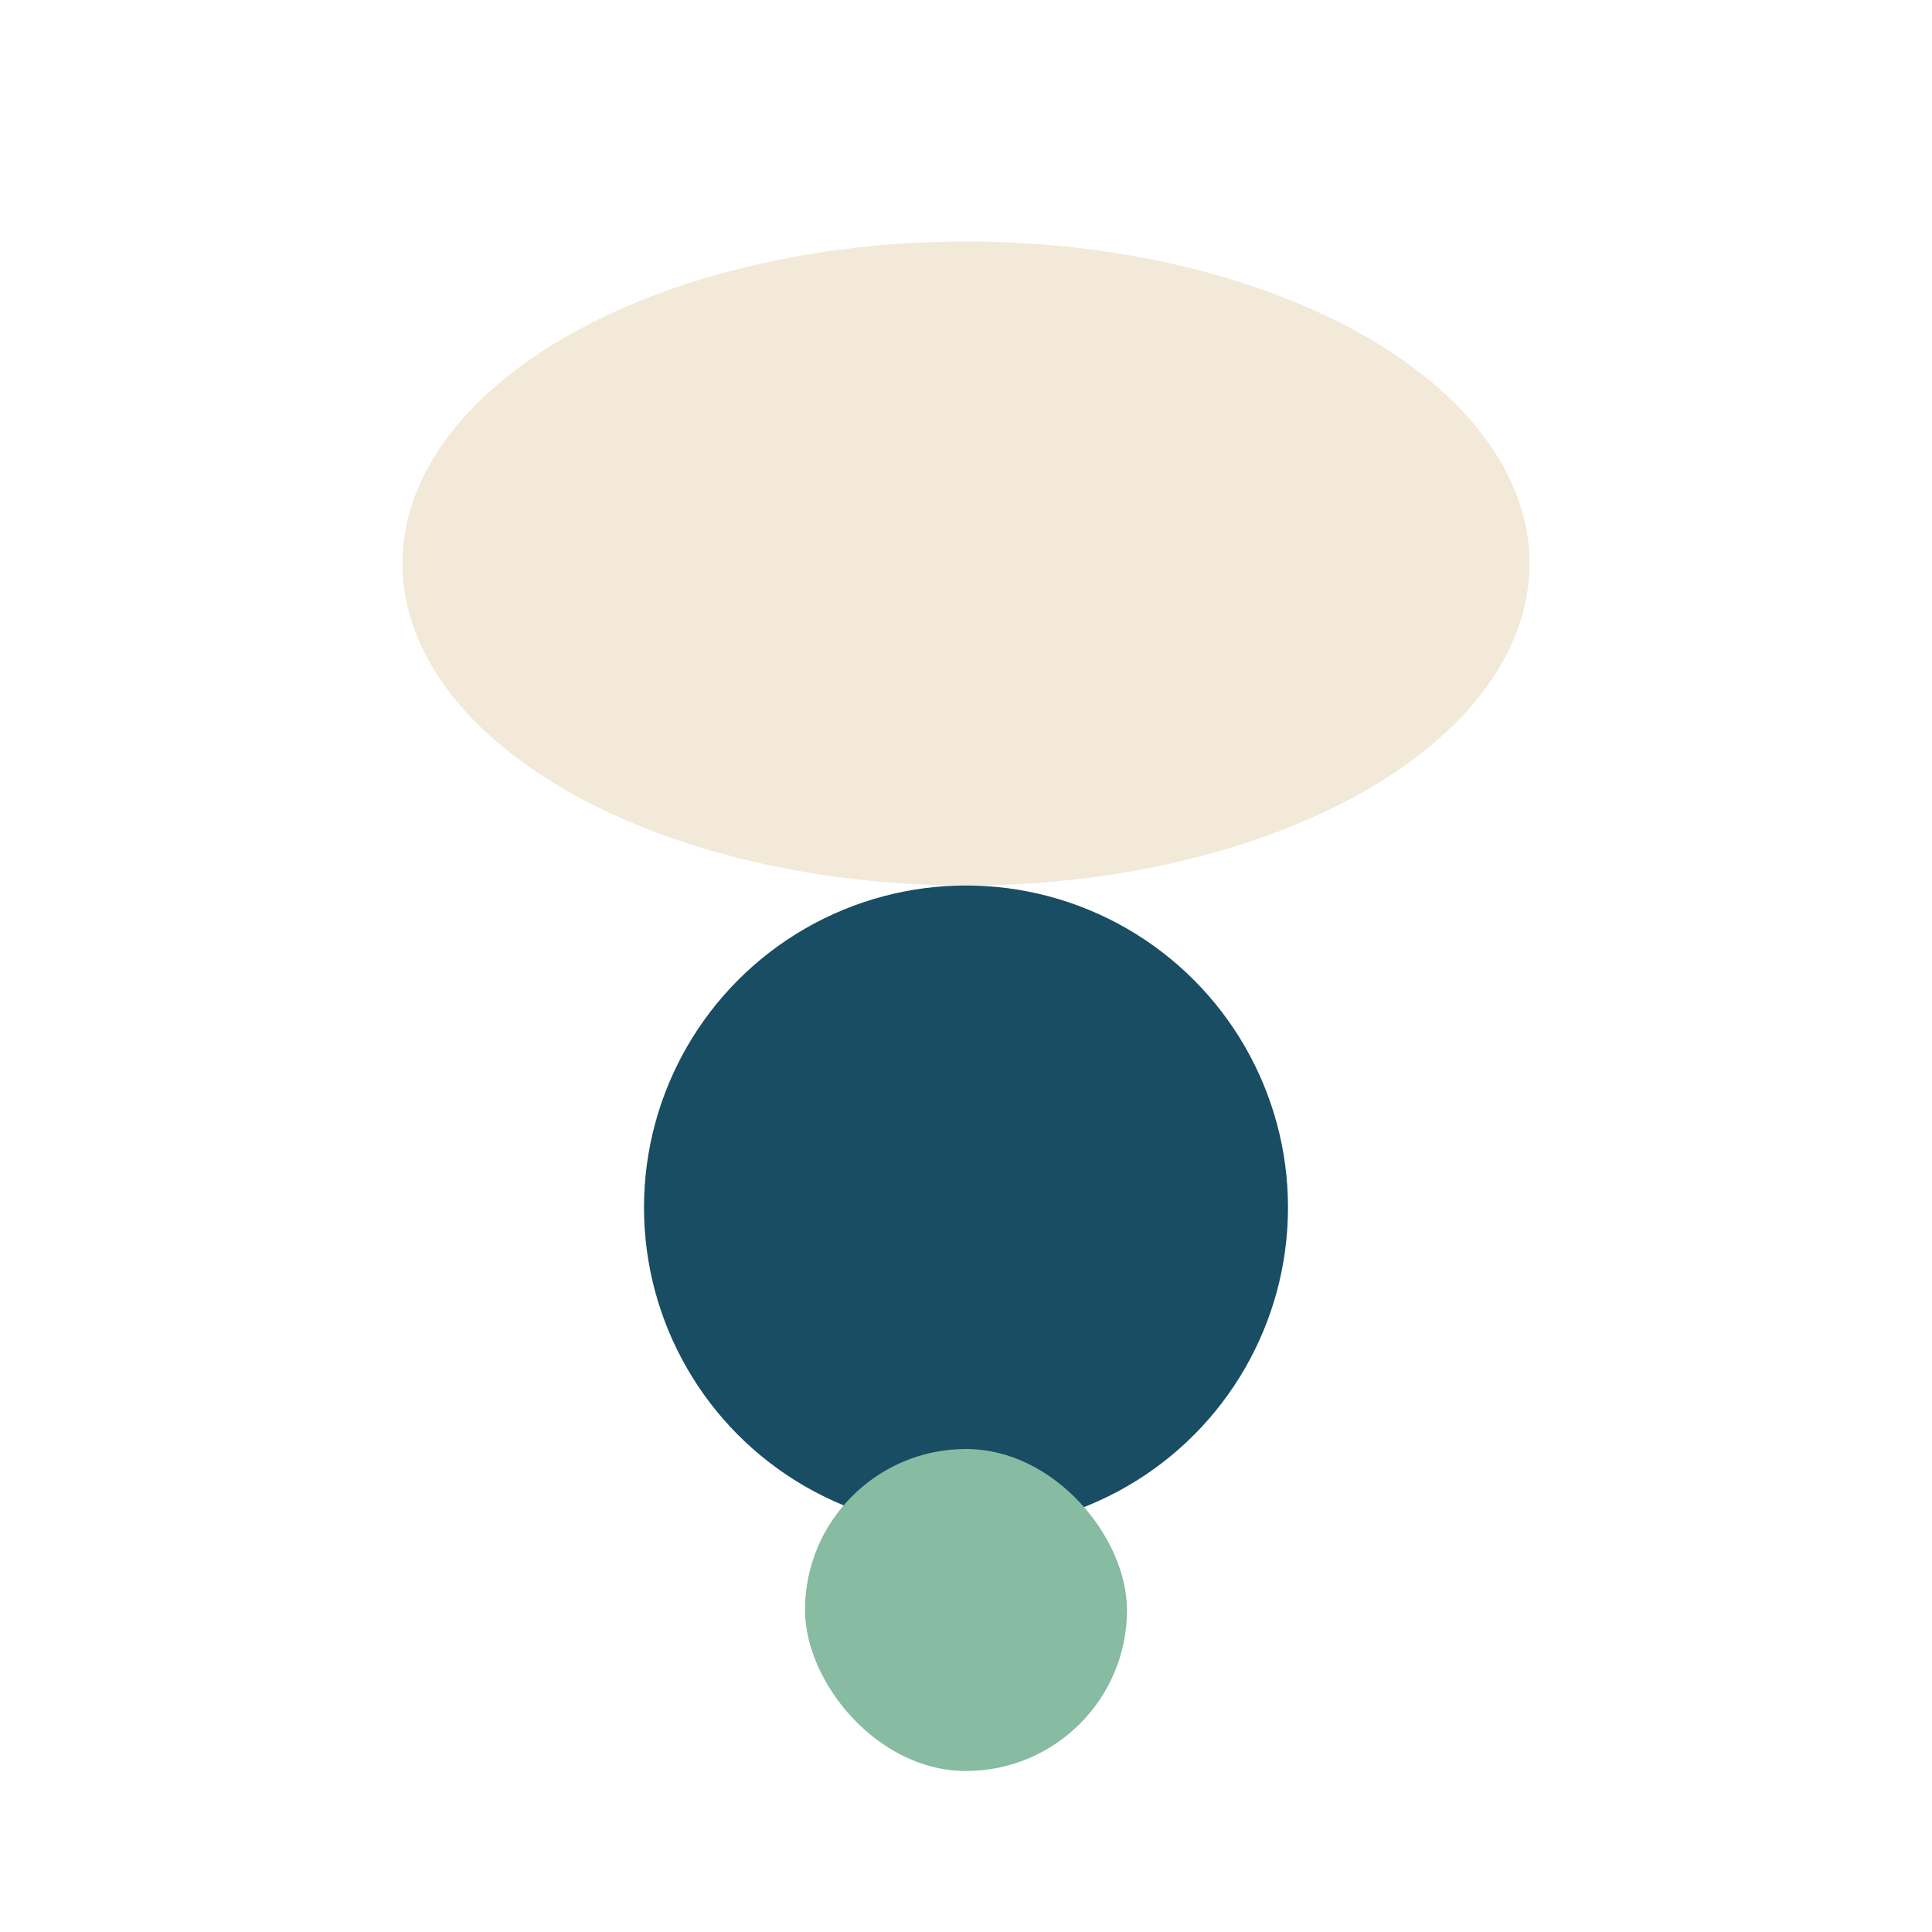 <?xml version="1.0" encoding="UTF-8"?>
<svg xmlns="http://www.w3.org/2000/svg" width="24" height="24" viewBox="0 0 24 24"><ellipse cx="12" cy="7" rx="7" ry="4" fill="#F2E9D8"/><circle cx="12" cy="15" r="4" fill="#184D63"/><rect x="10" y="18" width="4" height="4" rx="2" fill="#87BBA2"/></svg>